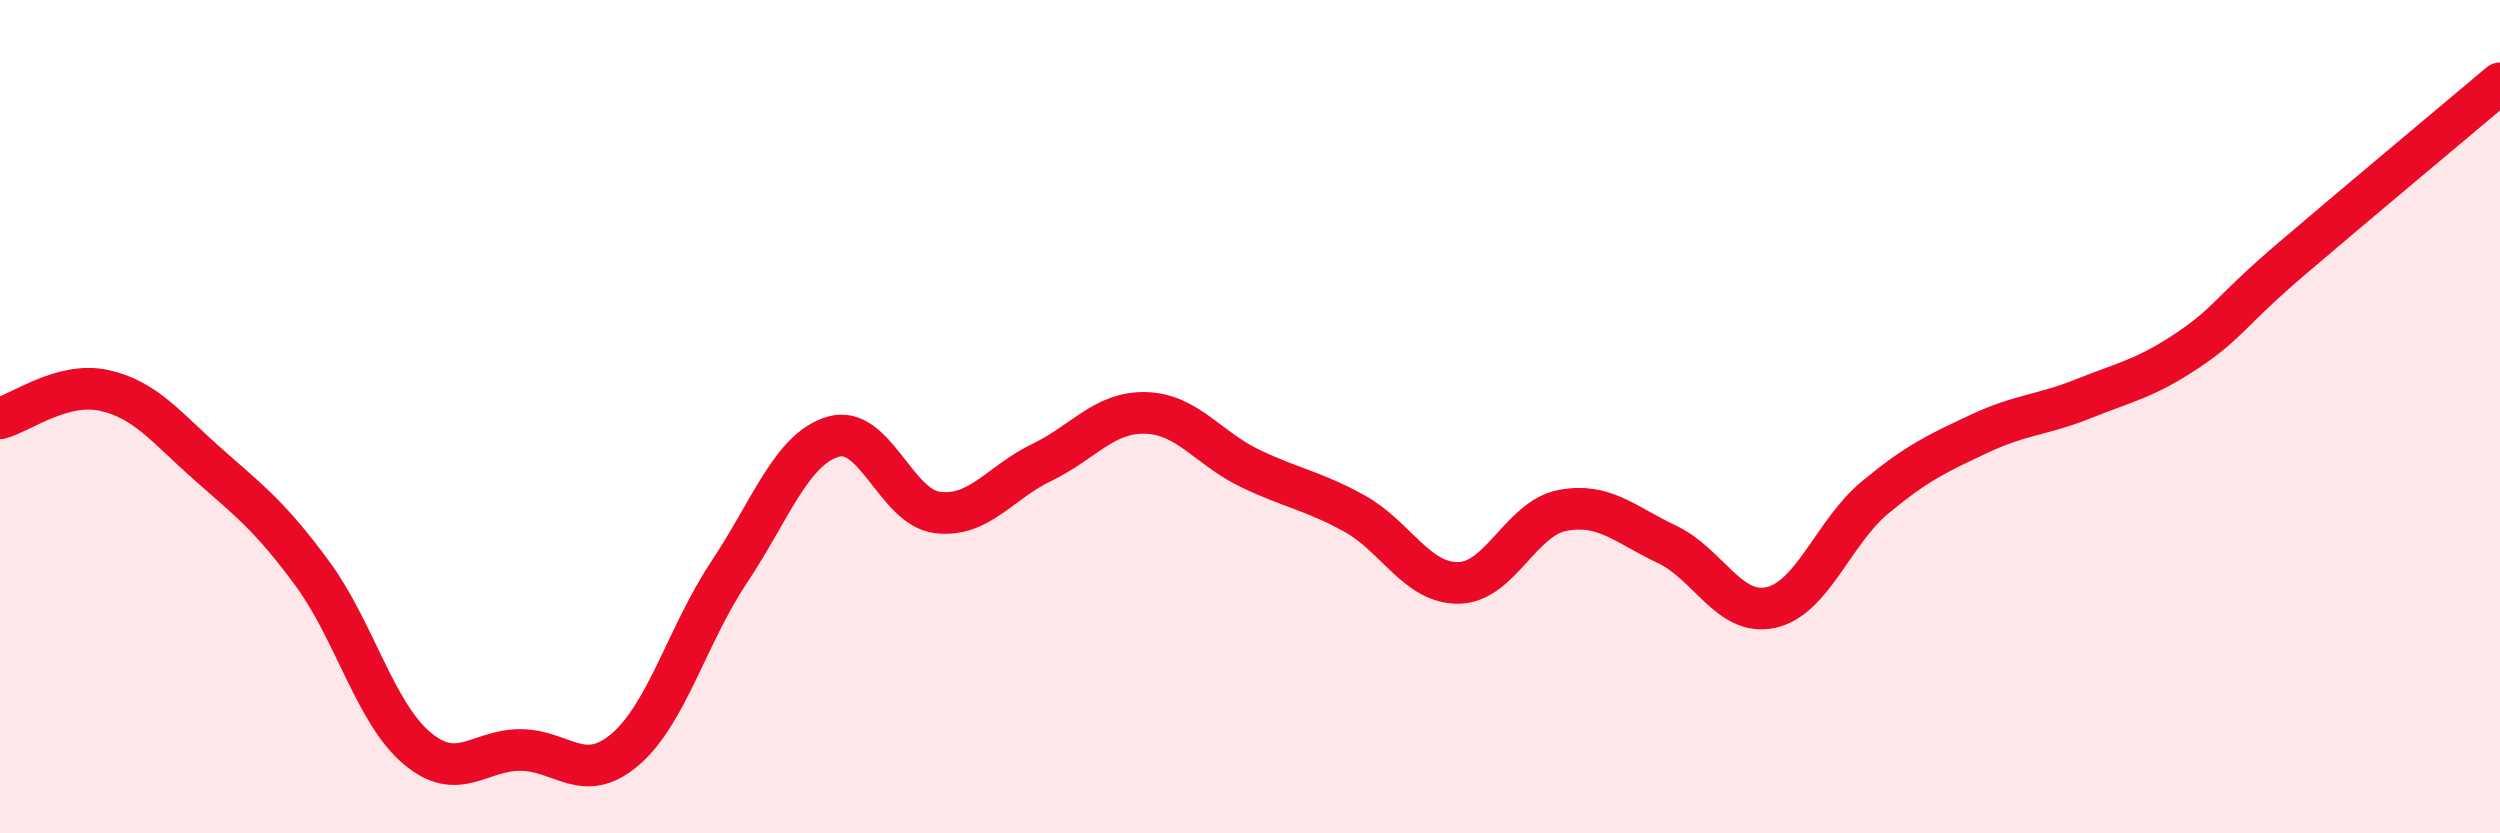 
    <svg width="60" height="20" viewBox="0 0 60 20" xmlns="http://www.w3.org/2000/svg">
      <path
        d="M 0,10.04 C 0.5,9.91 1.5,9.15 2.5,9.37 C 3.5,9.59 4,10.27 5,11.15 C 6,12.03 6.5,12.41 7.5,13.77 C 8.5,15.13 9,17.1 10,17.95 C 11,18.8 11.5,17.99 12.5,18 C 13.5,18.01 14,18.84 15,17.99 C 16,17.14 16.5,15.23 17.5,13.73 C 18.5,12.23 19,10.77 20,10.48 C 21,10.19 21.5,12.18 22.5,12.3 C 23.5,12.42 24,11.58 25,11.1 C 26,10.62 26.5,9.88 27.5,9.91 C 28.5,9.94 29,10.76 30,11.24 C 31,11.72 31.5,11.77 32.5,12.32 C 33.5,12.87 34,14 35,13.99 C 36,13.98 36.5,12.44 37.5,12.25 C 38.5,12.06 39,12.59 40,13.06 C 41,13.53 41.5,14.8 42.5,14.58 C 43.5,14.36 44,12.77 45,11.94 C 46,11.11 46.5,10.88 47.5,10.41 C 48.5,9.94 49,9.97 50,9.57 C 51,9.17 51.5,9.08 52.5,8.41 C 53.5,7.74 53.5,7.49 55,6.21 C 56.5,4.93 59,2.84 60,2L60 20L0 20Z"
        fill="#EB0A25"
        opacity="0.1"
        stroke-linecap="round"
        stroke-linejoin="round"
      />
      <path
        d="M 0,10.04 C 0.5,9.91 1.5,9.15 2.5,9.37 C 3.5,9.59 4,10.27 5,11.15 C 6,12.03 6.5,12.41 7.5,13.77 C 8.5,15.13 9,17.1 10,17.95 C 11,18.8 11.5,17.99 12.5,18 C 13.5,18.01 14,18.84 15,17.99 C 16,17.14 16.5,15.23 17.5,13.73 C 18.5,12.23 19,10.77 20,10.48 C 21,10.19 21.5,12.18 22.5,12.3 C 23.5,12.42 24,11.58 25,11.1 C 26,10.62 26.5,9.88 27.5,9.91 C 28.5,9.94 29,10.76 30,11.24 C 31,11.72 31.5,11.77 32.5,12.32 C 33.5,12.87 34,14 35,13.99 C 36,13.98 36.5,12.44 37.5,12.25 C 38.5,12.06 39,12.59 40,13.06 C 41,13.53 41.5,14.8 42.5,14.58 C 43.5,14.36 44,12.77 45,11.94 C 46,11.11 46.5,10.88 47.5,10.41 C 48.5,9.94 49,9.97 50,9.57 C 51,9.17 51.5,9.08 52.5,8.41 C 53.5,7.74 53.5,7.49 55,6.21 C 56.5,4.93 59,2.84 60,2"
        stroke="#EB0A25"
        stroke-width="1"
        fill="none"
        stroke-linecap="round"
        stroke-linejoin="round"
      />
    </svg>
  